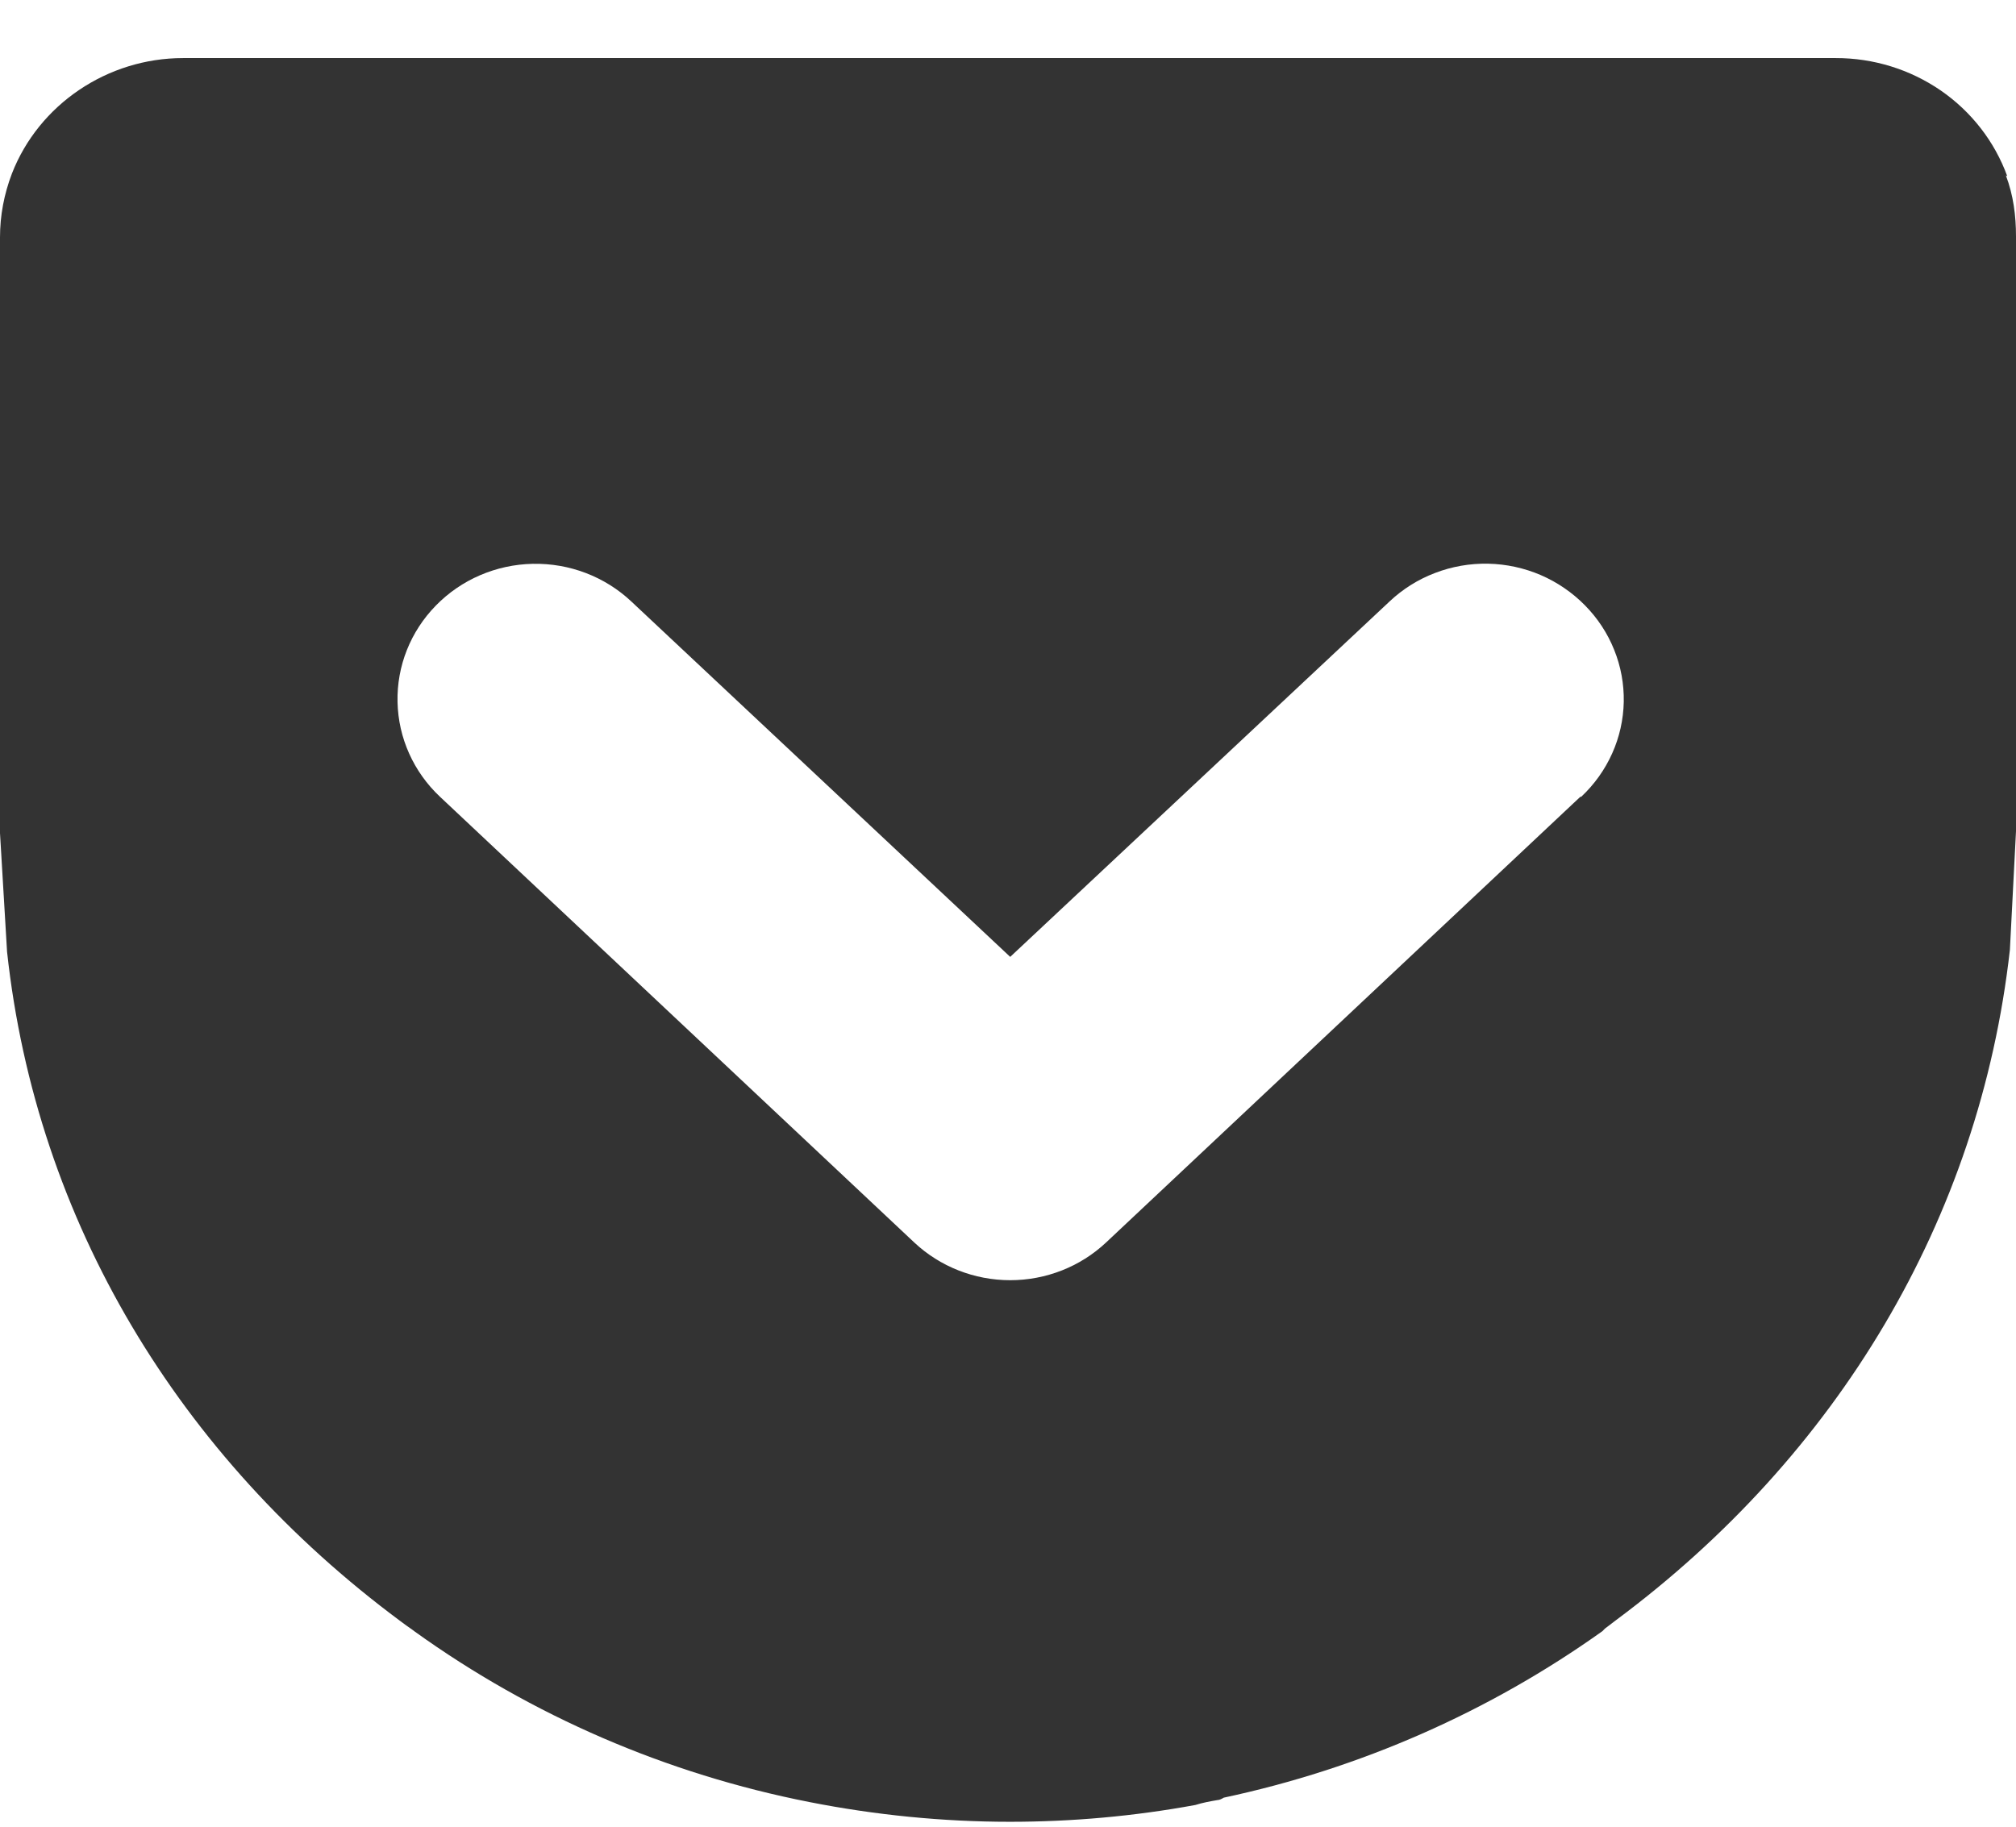 <svg width="32" height="29" viewBox="0 0 32 29" fill="none" xmlns="http://www.w3.org/2000/svg">
<path d="M25.084 12.65L17.556 19.726C17.147 20.11 16.602 20.324 16.035 20.324C15.468 20.324 14.923 20.11 14.513 19.726L6.985 12.65C6.565 12.256 6.322 11.714 6.31 11.145C6.297 10.575 6.516 10.024 6.919 9.613C7.321 9.201 7.874 8.963 8.456 8.951C9.037 8.939 9.6 9.153 10.02 9.548L16.035 15.191L22.057 9.548C22.265 9.352 22.51 9.198 22.779 9.096C23.047 8.993 23.334 8.943 23.622 8.949C23.91 8.955 24.194 9.017 24.457 9.13C24.721 9.244 24.959 9.408 25.159 9.611C25.359 9.814 25.517 10.054 25.622 10.317C25.728 10.579 25.779 10.86 25.774 11.142C25.768 11.425 25.706 11.703 25.59 11.961C25.474 12.22 25.307 12.454 25.099 12.649L25.084 12.65ZM31.861 2.797C31.661 2.247 31.292 1.772 30.805 1.436C30.317 1.101 29.736 0.921 29.14 0.922H2.905C1.705 0.922 0.616 1.658 0.189 2.756C0.064 3.083 0 3.424 0 3.767V13.227L0.112 15.109C0.576 19.387 2.841 23.128 6.355 25.736C6.415 25.783 6.48 25.827 6.545 25.873L6.585 25.903C8.446 27.24 10.582 28.163 12.844 28.608C13.892 28.815 14.965 28.922 16.029 28.922C17.015 28.922 18.004 28.834 18.975 28.655C19.092 28.618 19.209 28.597 19.327 28.577C19.357 28.577 19.392 28.558 19.425 28.539C21.595 28.076 23.641 27.175 25.436 25.895L25.475 25.855L25.655 25.718C29.157 23.113 31.42 19.369 31.903 15.079L32 13.197V3.753C32 3.425 31.959 3.1 31.839 2.784L31.861 2.797Z" fill="#333333"/>
</svg>
